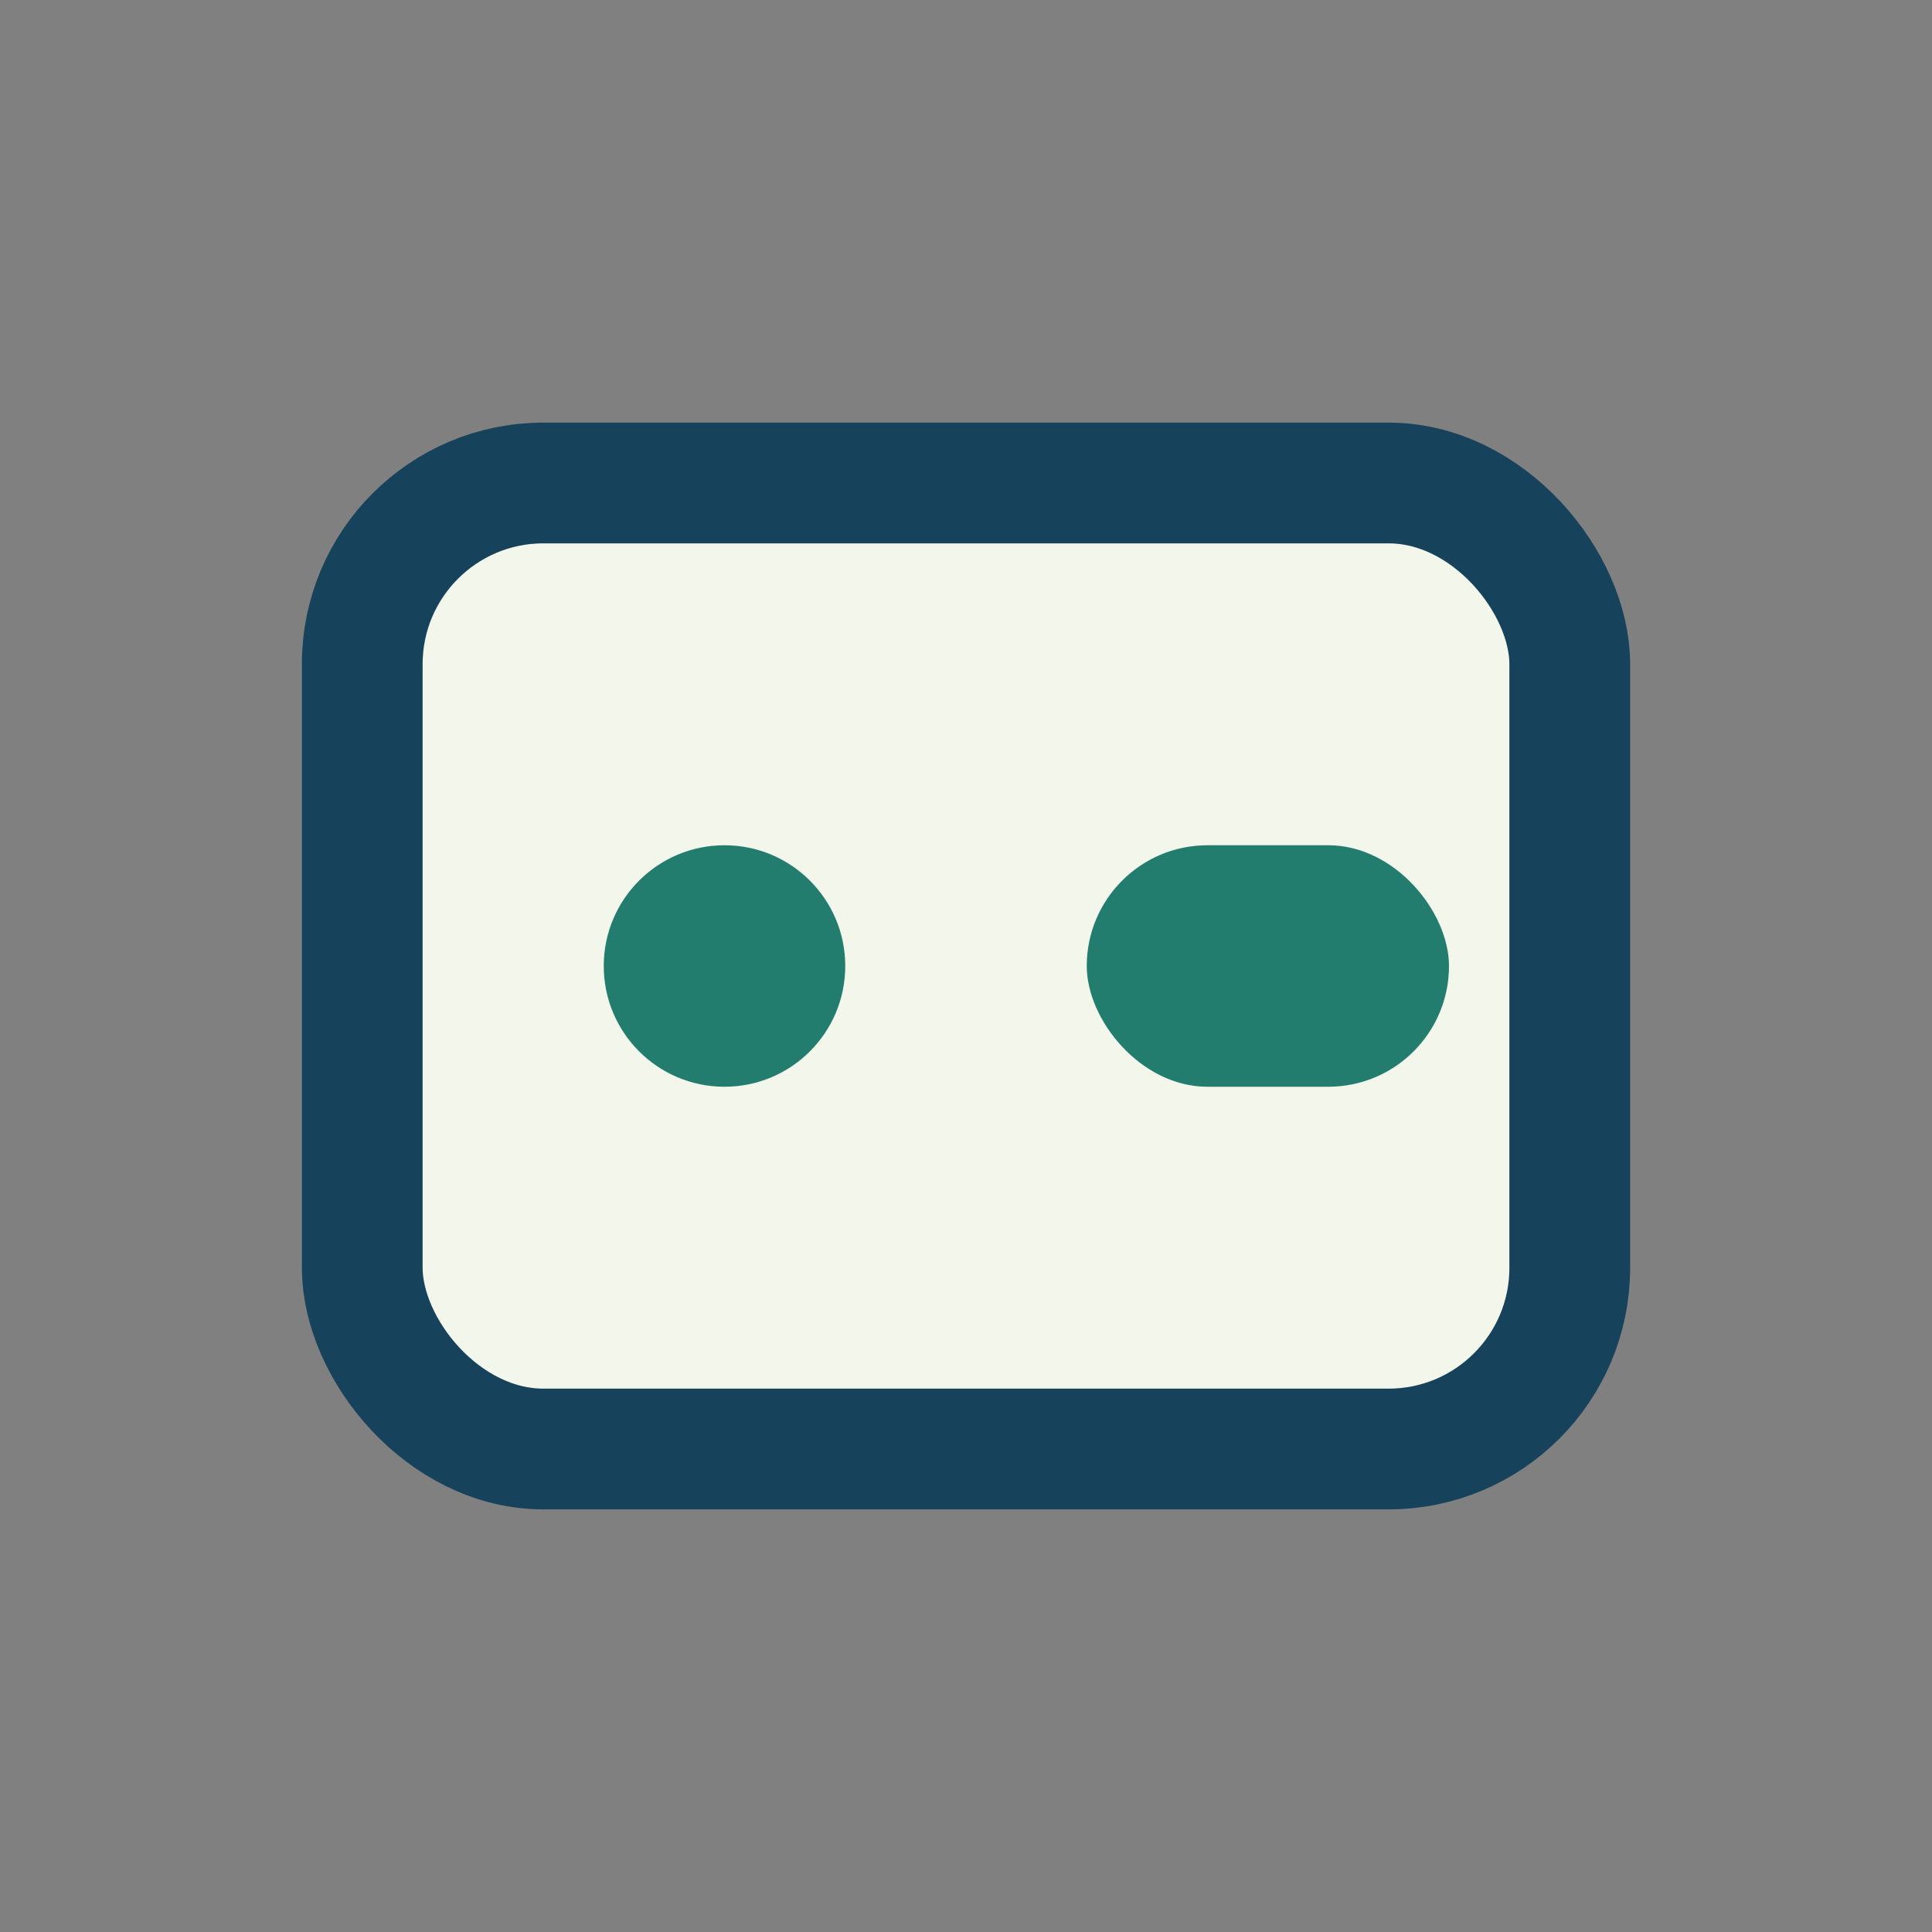 <?xml version="1.0" encoding="UTF-8"?>
<svg xmlns="http://www.w3.org/2000/svg" width="32" height="32" viewBox="0 0 32 32"><rect x="0" y="0" width="32" height="32" fill="#808080" stroke="none"/><rect x="6" y="8" width="20" height="16" rx="3" fill="#F2F6EB" stroke="#17425B" stroke-width="2"/><circle cx="12" cy="16" r="2" fill="#237D6F"/><rect x="18" y="14" width="6" height="4" rx="2" fill="#237D6F"/></svg>